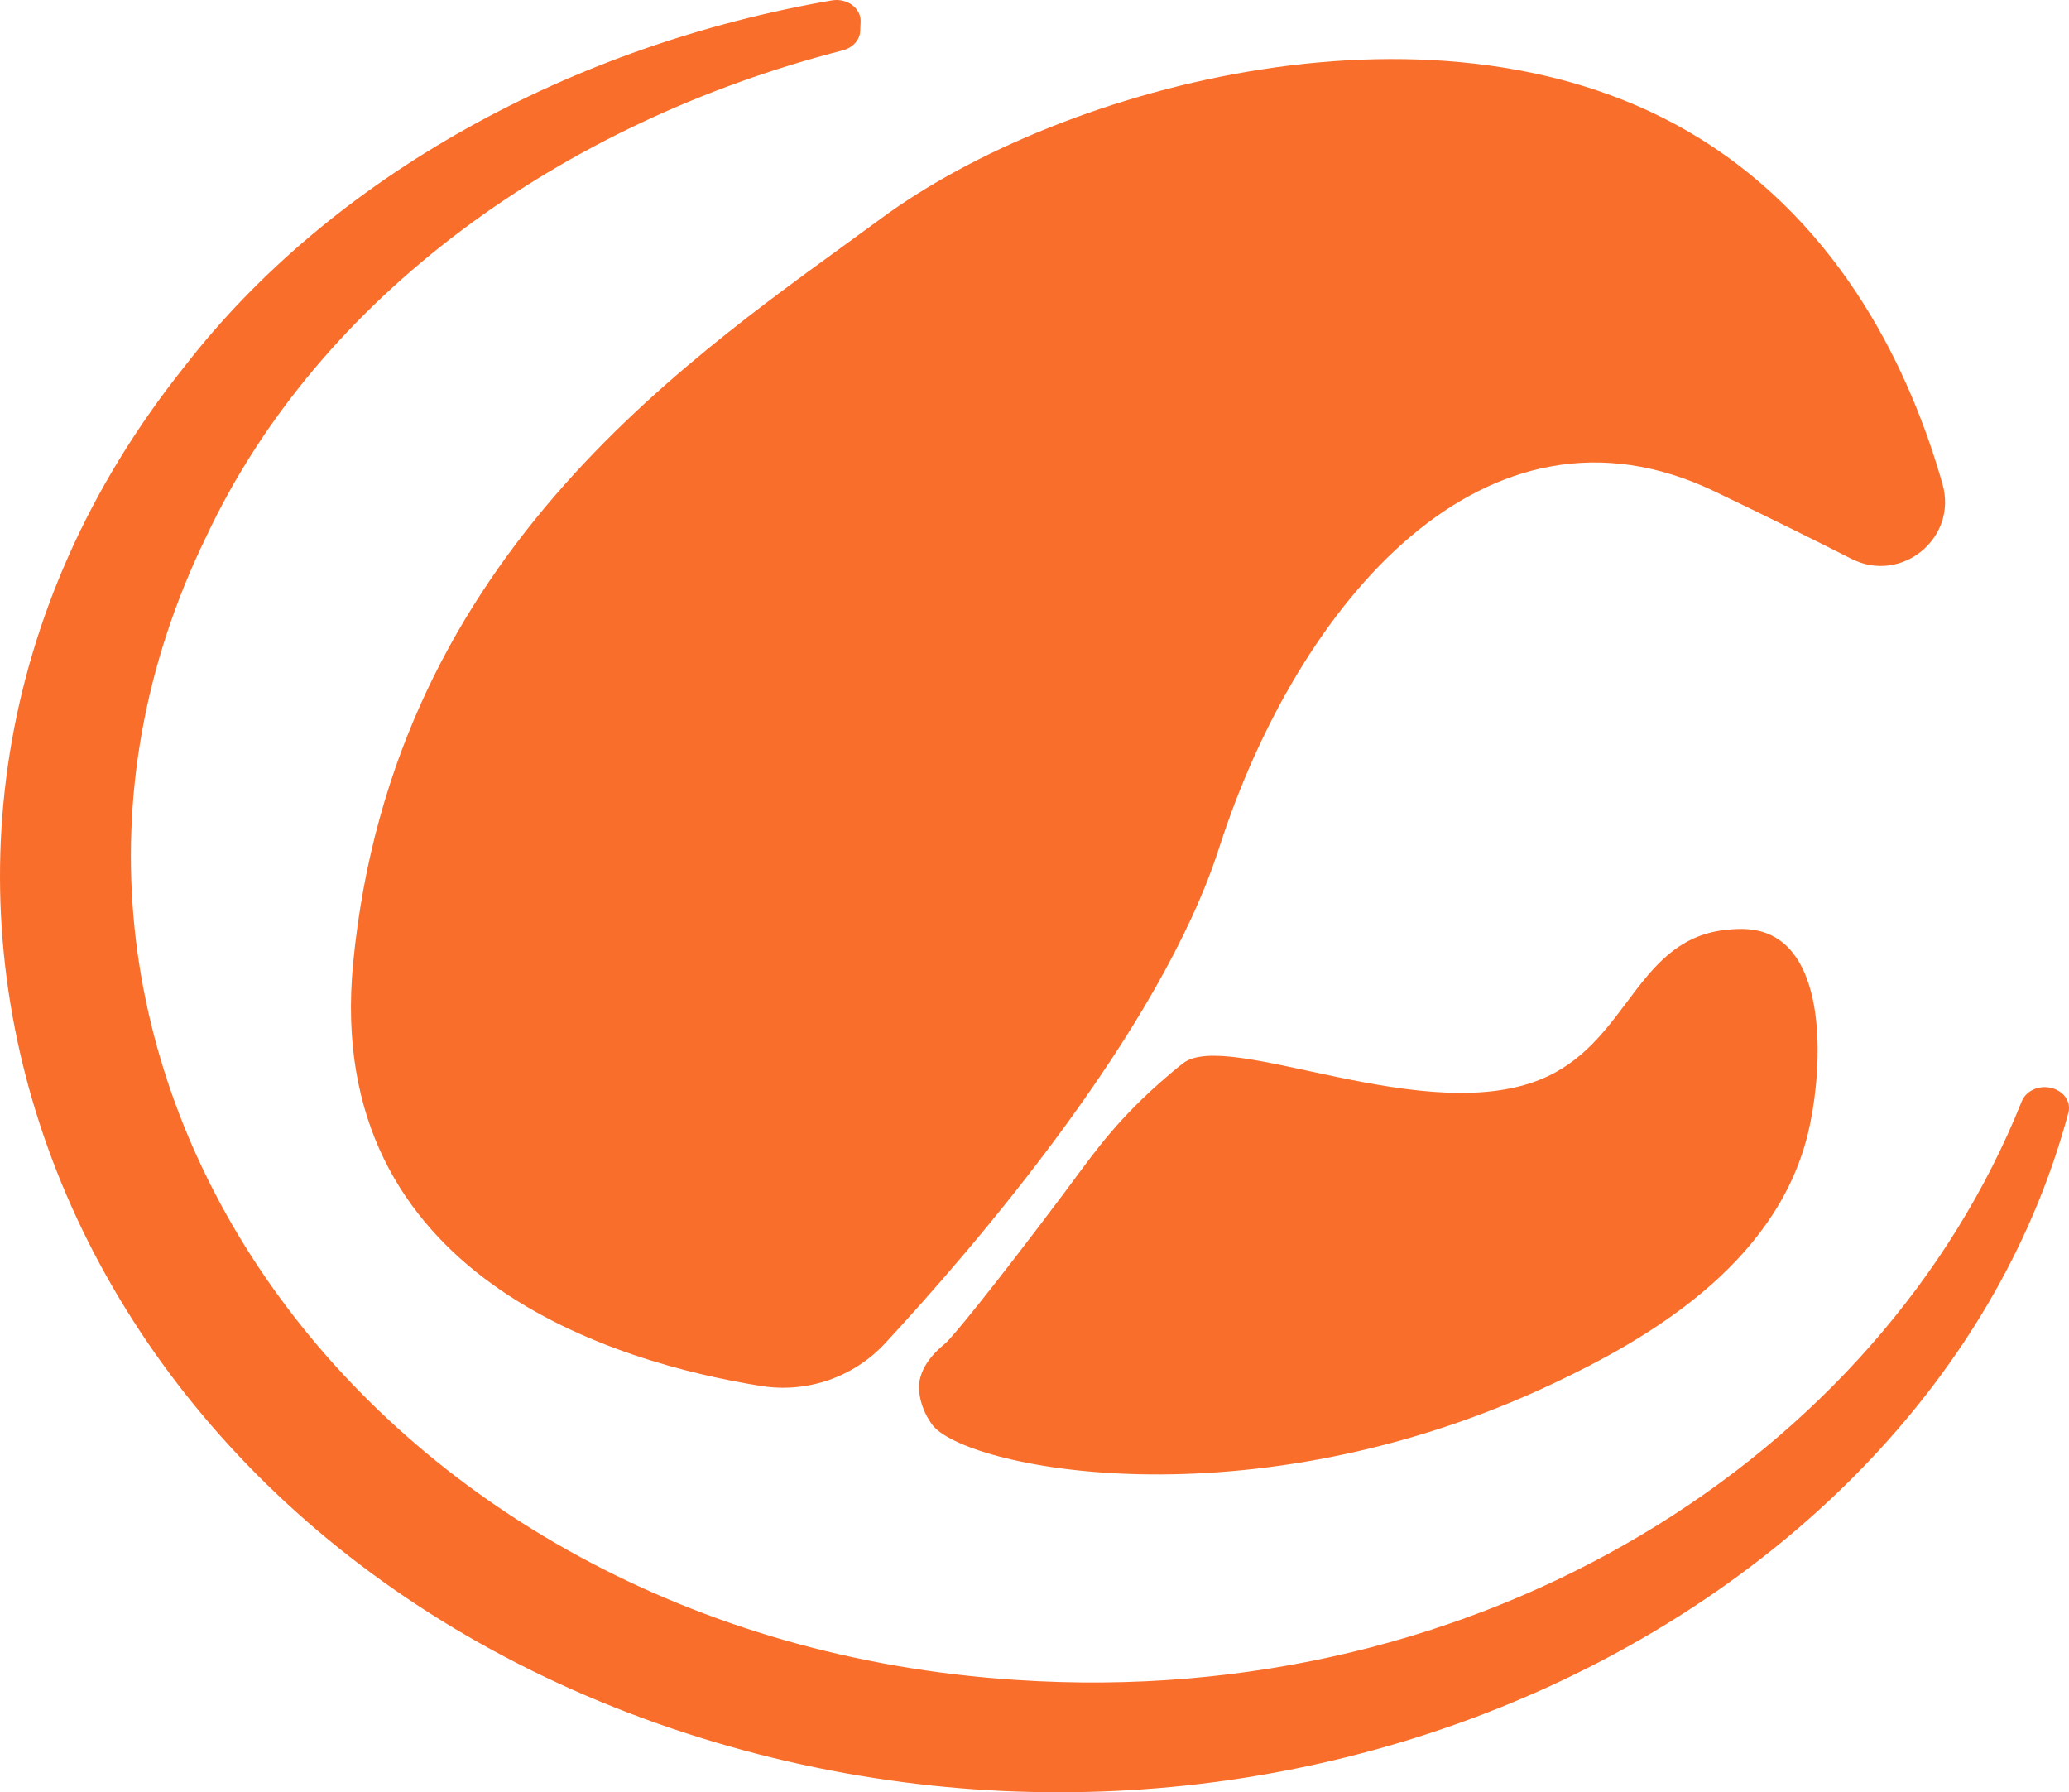 <?xml version="1.0" encoding="UTF-8"?>
<svg id="Layer_1" data-name="Layer 1" xmlns="http://www.w3.org/2000/svg" viewBox="0 0 452.18 391.64">
  <defs>
    <style>
      .cls-1 {
        fill: #f96e2a;
      }
    </style>
  </defs>
  <path class="cls-1" d="M447.09,237.57c3.3.11,5.7,2.78,4.96,5.56-29.34,109.53-171.21,179.83-305.15,134.6C9.33,331.15-43.64,185.42,40.16,80.3,72.61,38.29,125.25,9.83,181.79.09c3.35-.58,6.43,1.71,6.3,4.65l-.09,2.06c-.09,1.96-1.63,3.64-3.81,4.2-61.38,15.77-114.43,53.72-139.09,106.21-55.24,113.26,34.45,240.66,176.96,249.89,102.01,6.8,188.82-48.97,219.79-126.43.77-1.92,2.88-3.19,5.23-3.11Z"/>
  <path class="cls-1" d="M404.62,122.1c10.91,5.57,23.27-4.51,19.92-16.3-6.79-23.89-21.57-56.21-53.47-75.8-55.4-34.02-138.75-11.54-178.49,17.73-39.74,29.27-106.68,72-115.41,162.86-6.58,68.67,57.9,87.29,89.19,92.28,10.02,1.6,20.19-1.9,27.09-9.34,19.49-21.03,60.07-68.12,72.99-108.26,17.23-53.51,58.21-101.92,108.3-77.88,12.56,6.03,22.3,10.86,29.86,14.71Z"/>
  <path class="cls-1" d="M387.97,204.84c-3.77-2.2-7.73-1.92-10.16-1.71-19.87,1.69-21.6,23.69-39.68,32.12-25.67,11.97-69.65-10.62-79.58-2.9-3.54,2.75-7.42,6.38-7.42,6.38-8.82,8.23-13.13,14.74-18.65,22.09-15.97,21.26-24.45,31.52-25.84,32.7-1.47,1.25-5.29,4.34-5.78,9,0,0-.44,4.16,2.81,8.72,6.73,9.45,69.2,22.65,135.95-8.99,19.57-9.27,48.31-25.42,55.47-54.4,2.94-11.91,4.67-36.14-7.12-43.01Z"/>
</svg>